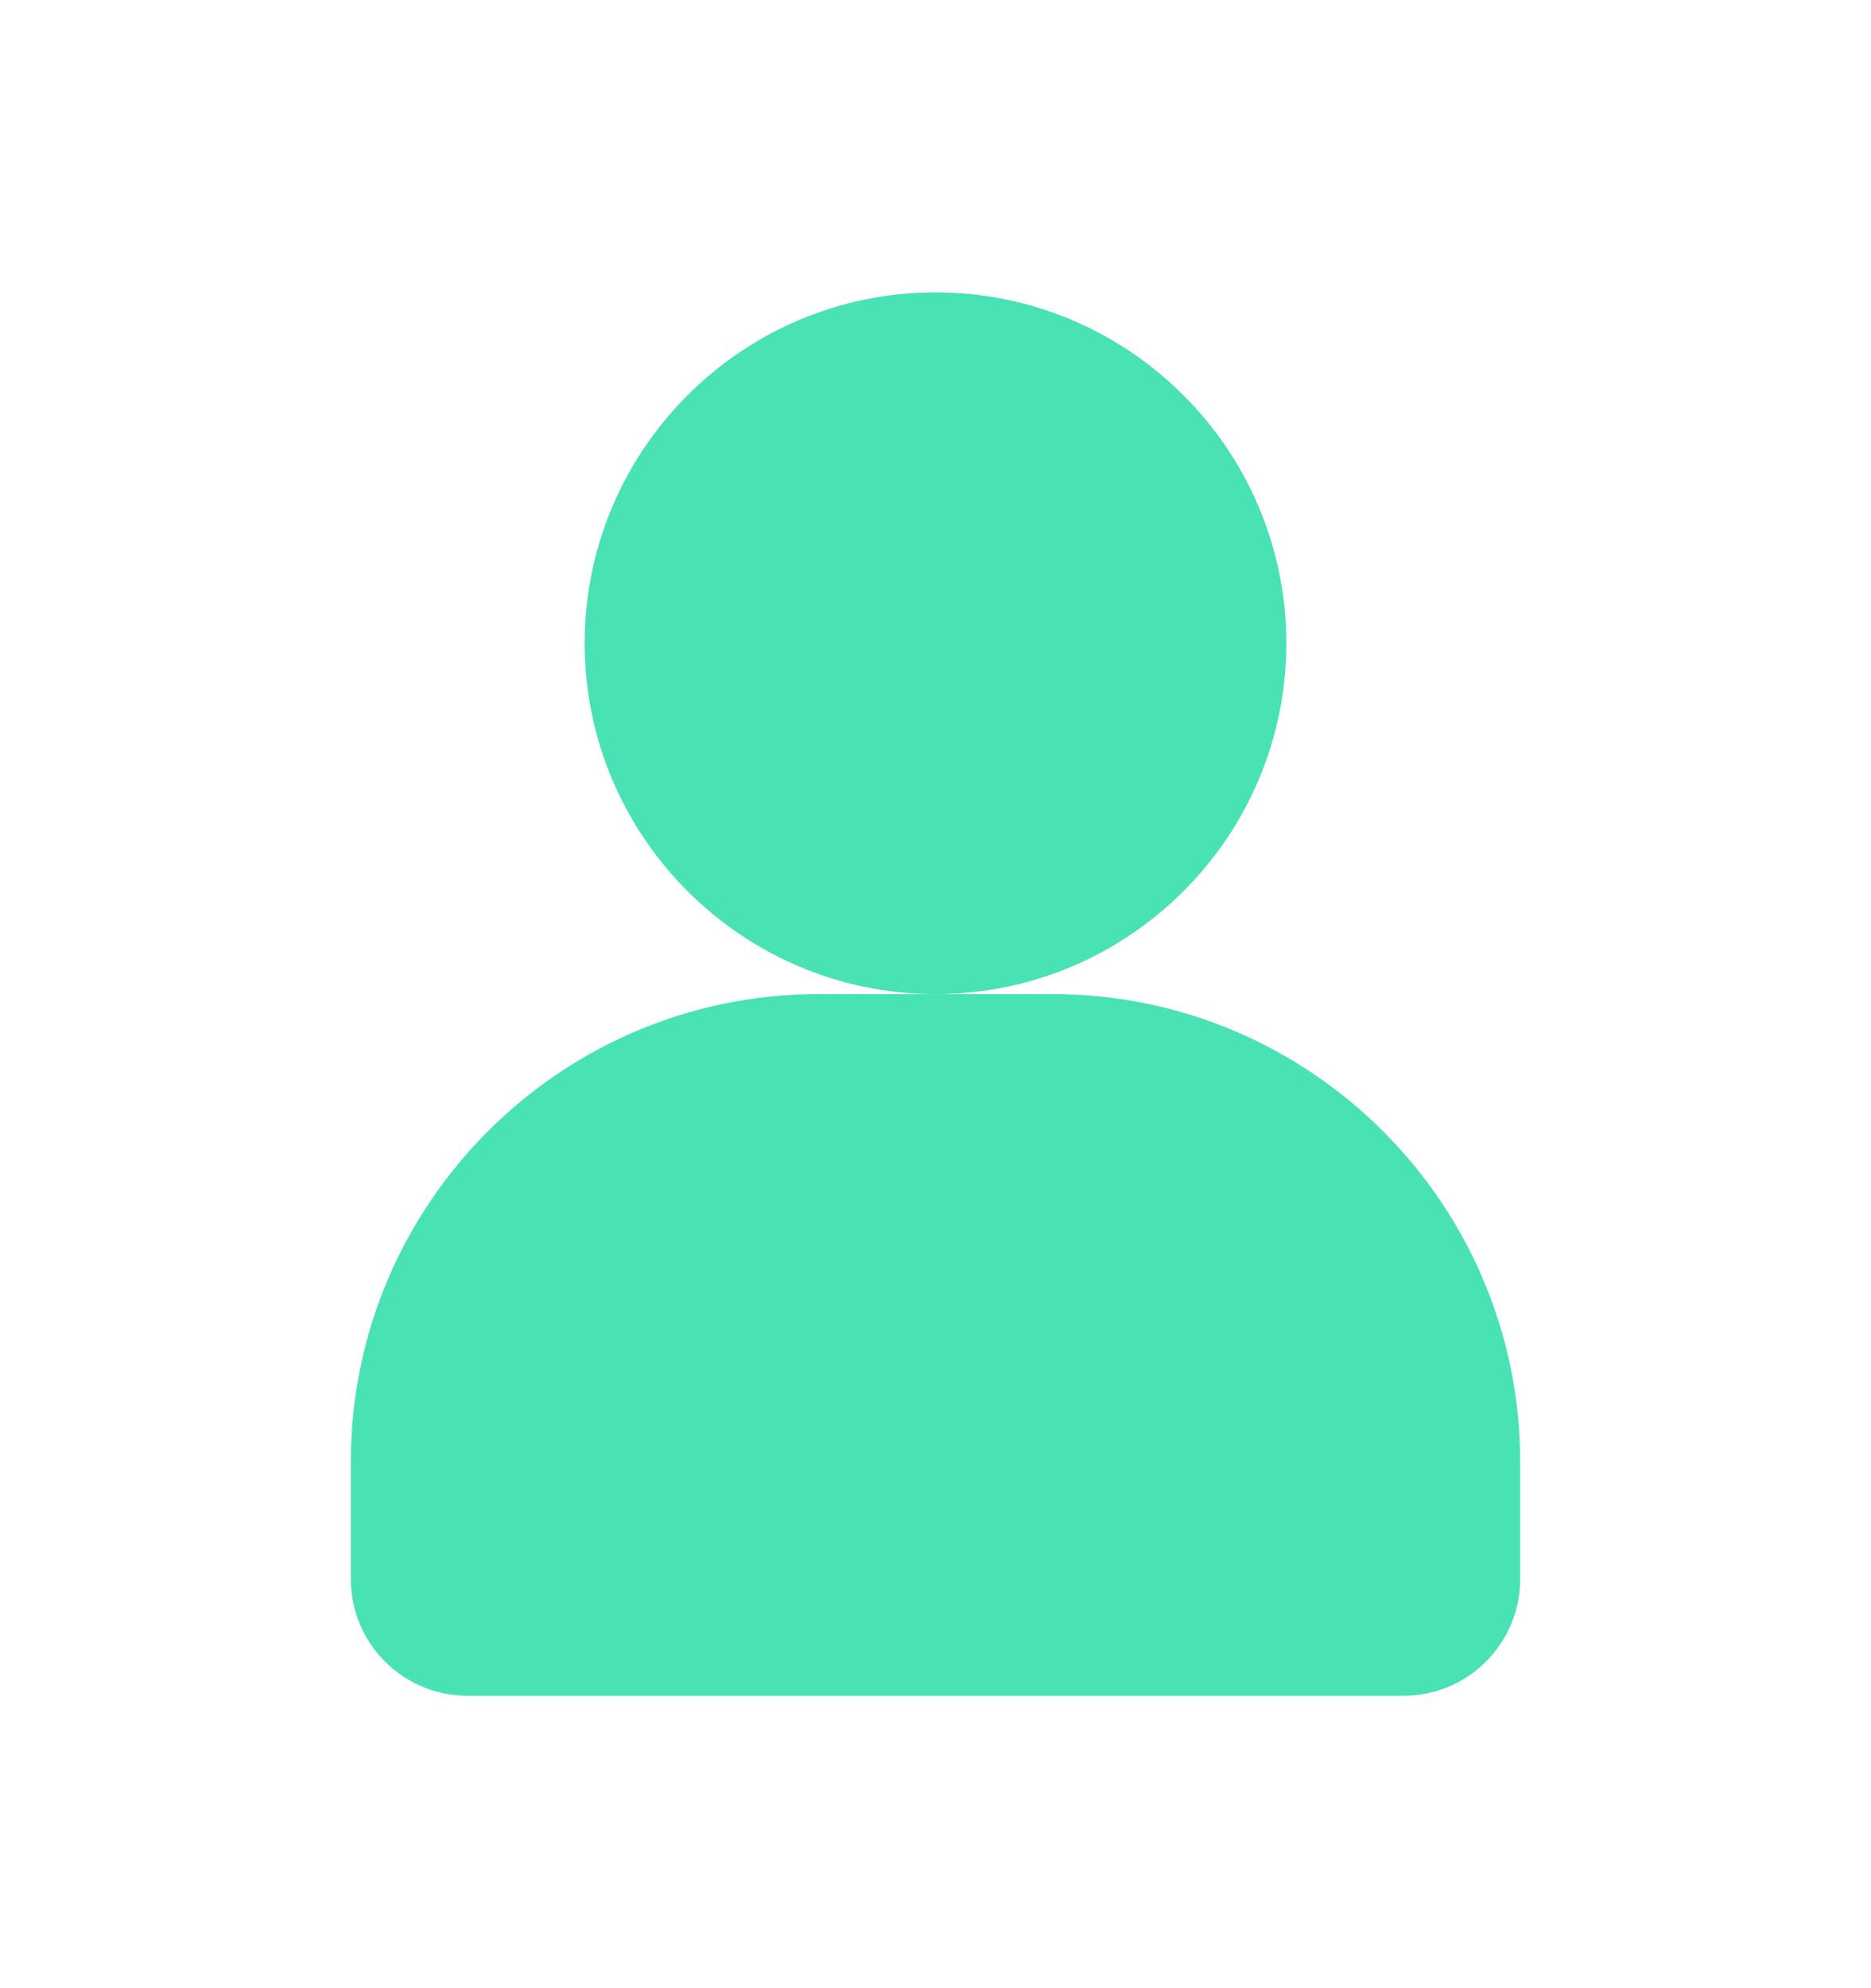 <svg width="16" height="17" viewBox="0 0 16 17" fill="none" xmlns="http://www.w3.org/2000/svg">
<path d="M8 8.5H9C11.206 8.5 13 10.294 13 12.5V13.5C13 14.053 12.553 14.5 12 14.5H4C3.447 14.5 3 14.053 3 13.5V12.5C3 10.294 4.794 8.5 7 8.5H8C6.346 8.5 5 7.154 5 5.5C5 3.846 6.346 2.5 8 2.5C9.654 2.5 11 3.846 11 5.5C11 7.154 9.654 8.5 8 8.5Z" fill="#48E2B4"/>
</svg>
